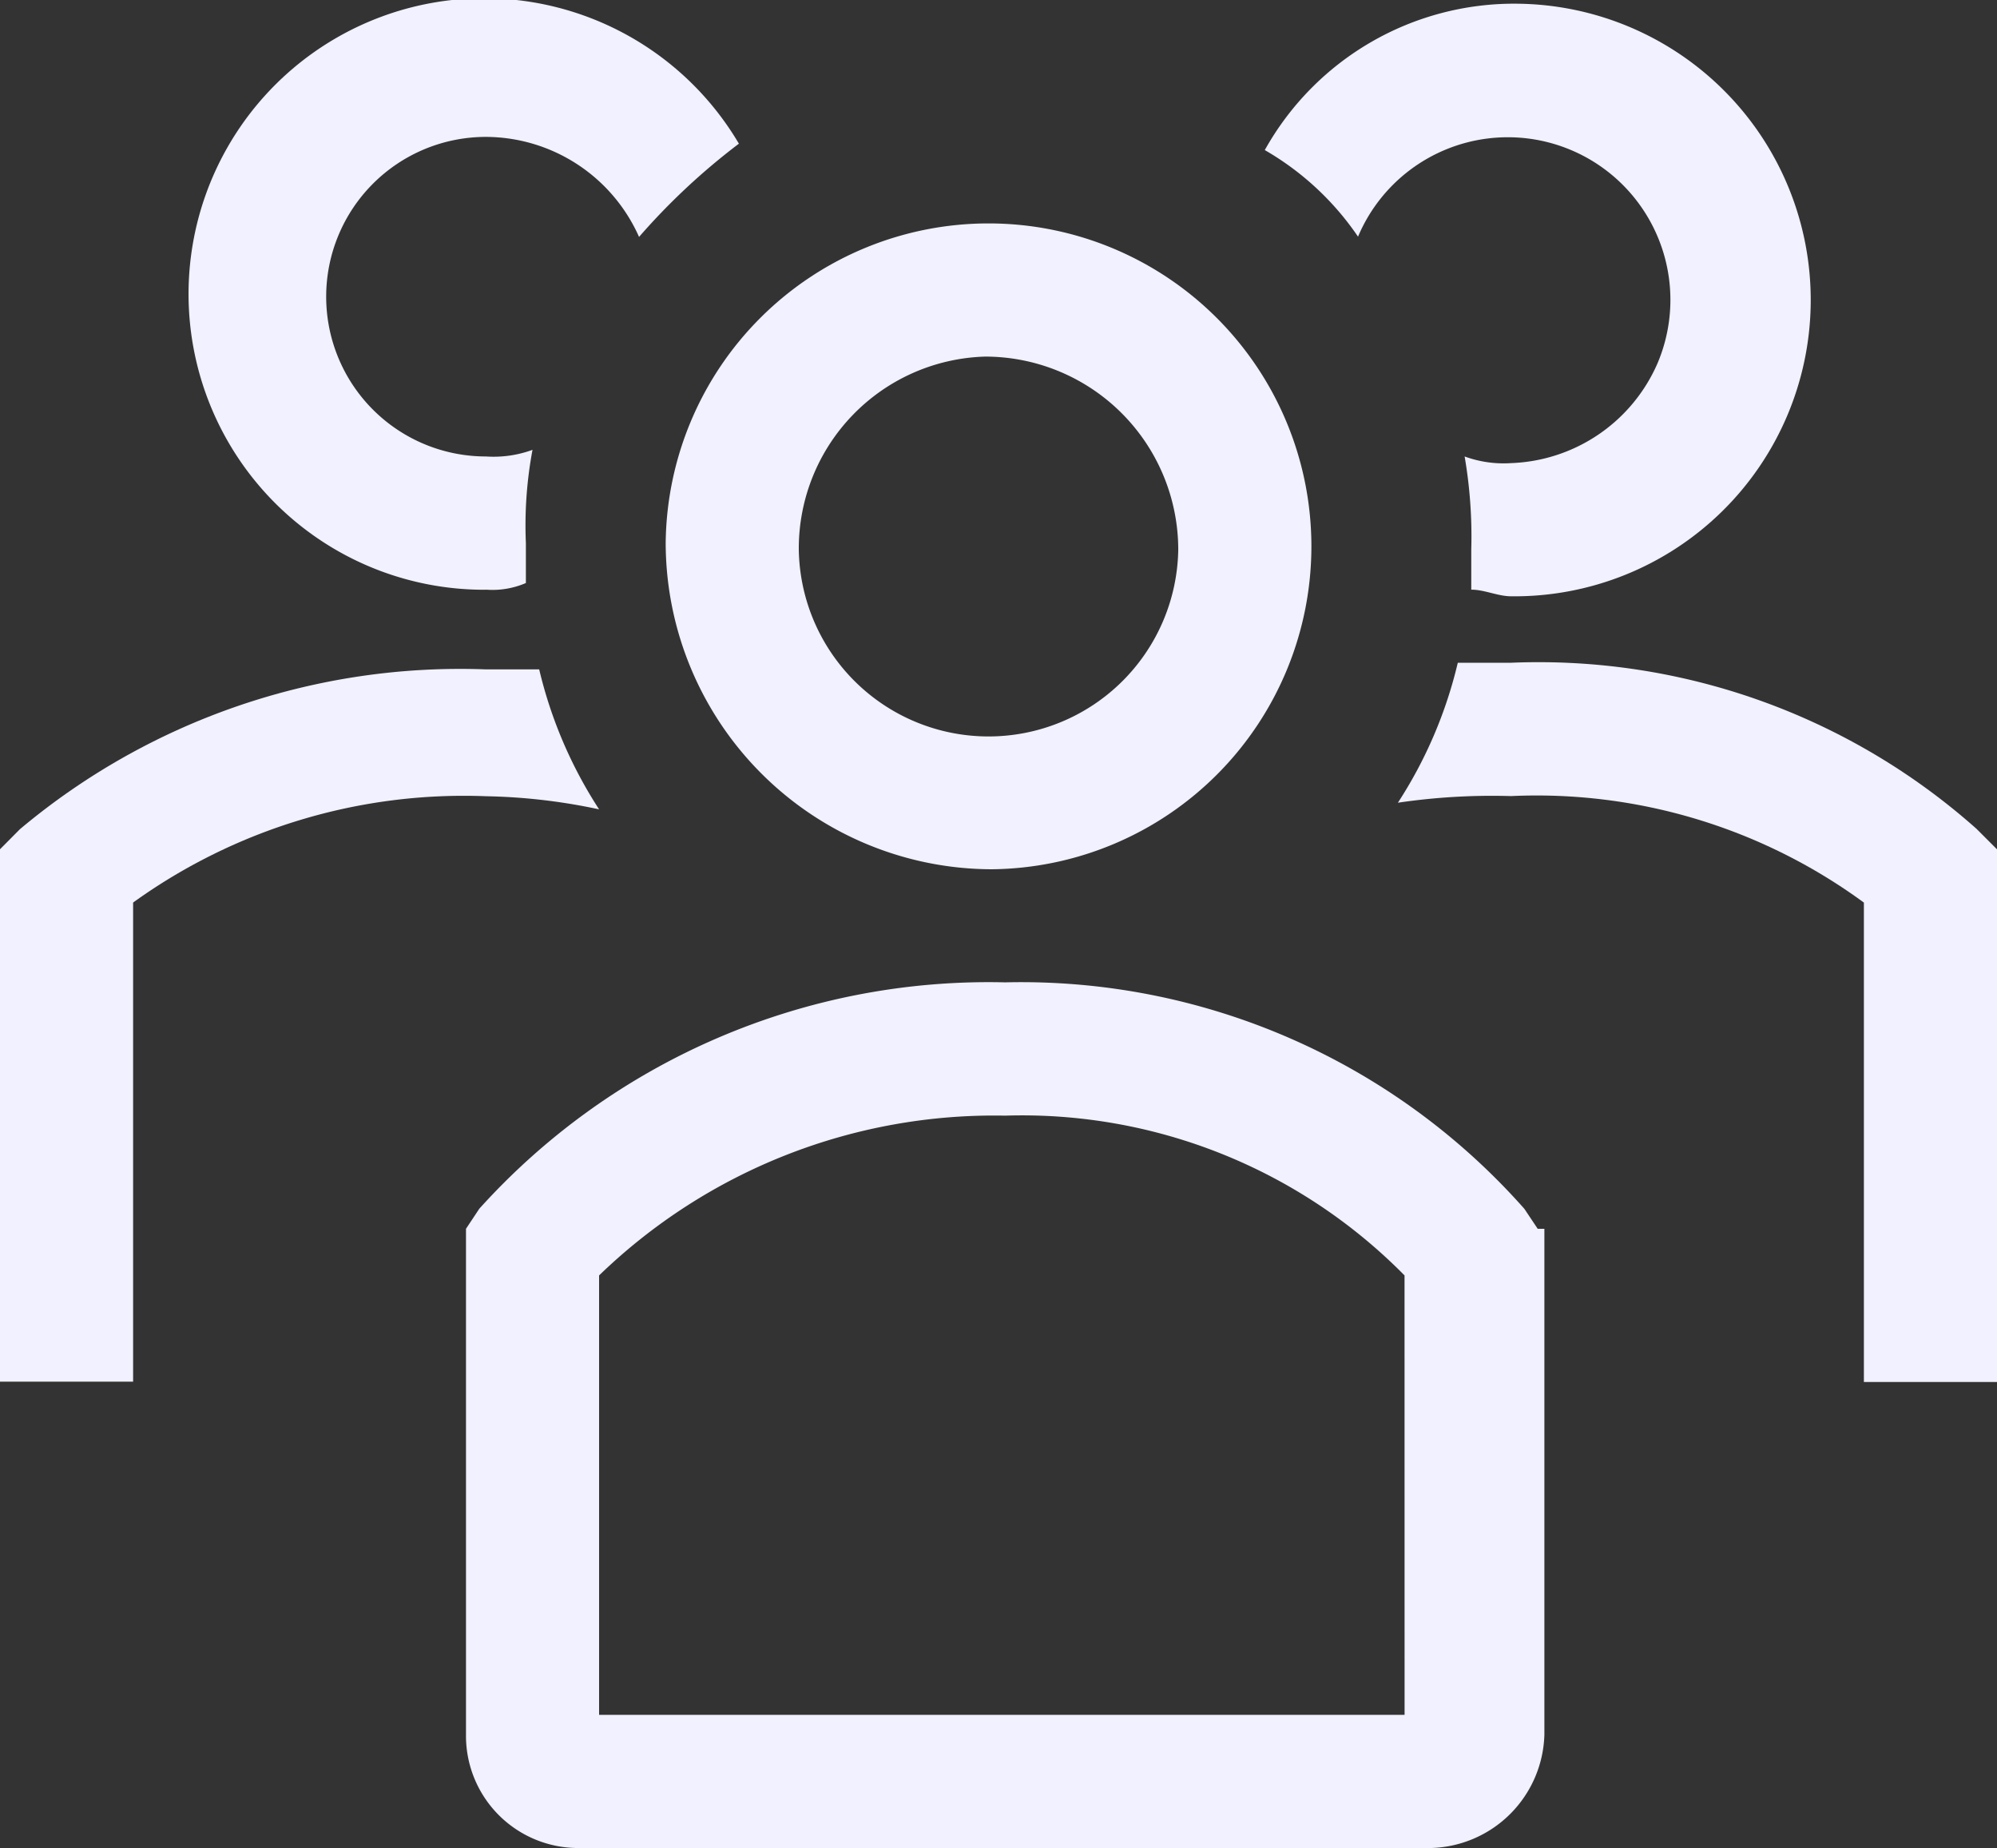 <svg xmlns="http://www.w3.org/2000/svg" width="40.94" height="37.878" viewBox="0 0 40.94 37.878">
  <rect x="0" y="0" width="40.94" height="37.878" fill="#333333" stroke="none"/>
  <g id="users-line" transform="translate(-3 -4.244)">
    <path id="Path_100" data-name="Path 100" d="M19.687,20.837A6.619,6.619,0,1,0,13,14.15,6.7,6.7,0,0,0,19.687,20.837ZM19.55,10.329h0a3.96,3.96,0,0,1,3.958,3.958,3.89,3.89,0,0,1-7.779,0,3.934,3.934,0,0,1,3.821-3.958Z" transform="translate(3.647 1.224)" fill="#f1f1ff"/>
    <path id="Path_101" data-name="Path 101" d="M35.873,17.614A13.512,13.512,0,0,0,26.32,14.2H25.228A9.1,9.1,0,0,1,24,17.069a13.24,13.24,0,0,1,2.32-.136,11.35,11.35,0,0,1,7.233,2.183v9.826h2.729V18.024l-.409-.409Z" transform="translate(7.658 3.628)" fill="#f1f1ff"/>
    <path id="Path_102" data-name="Path 102" d="M23.911,9.076a3.333,3.333,0,1,1,6.141,2.593,3.406,3.406,0,0,1-3,2.047,2.322,2.322,0,0,1-.955-.136,9.667,9.667,0,0,1,.136,1.911v.819c.273,0,.546.136.819.136A6.073,6.073,0,0,0,27.186,4.3,5.852,5.852,0,0,0,22,7.3a5.826,5.826,0,0,1,1.911,1.774Z" transform="translate(6.929 0.02)" fill="#f1f1ff"/>
    <path id="Path_103" data-name="Path 103" d="M15.282,17.169A9.1,9.1,0,0,1,14.054,14.3H12.962a14.042,14.042,0,0,0-9.553,3.275L3,17.987V28.9H5.729V19.079A11.6,11.6,0,0,1,12.962,16.9,12.018,12.018,0,0,1,15.282,17.169Z" transform="translate(0 3.664)" fill="#f1f1ff"/>
    <path id="Path_104" data-name="Path 104" d="M11.925,16.33a1.731,1.731,0,0,0,.819-.136v-.819a8.392,8.392,0,0,1,.136-1.911,2.322,2.322,0,0,1-.955.136,3.275,3.275,0,0,1,0-6.55A3.448,3.448,0,0,1,15.064,9.1a13.586,13.586,0,0,1,2.047-1.911,6.062,6.062,0,1,0-5.186,9.143Z" transform="translate(1.037)" fill="#f1f1ff"/>
    <path id="Path_105" data-name="Path 105" d="M31.971,24.051l-.273-.409A13.773,13.773,0,0,0,21.054,19a14.058,14.058,0,0,0-10.781,4.64L10,24.051V34.423a2.3,2.3,0,0,0,2.32,2.32H29.788a2.391,2.391,0,0,0,2.32-2.32V24.051Zm-2.729,9.962H12.729V25.007a11.646,11.646,0,0,1,8.324-3.275,11.006,11.006,0,0,1,8.188,3.275Z" transform="translate(2.553 5.379)" fill="#f1f1ff"/>
  </g>
</svg>
